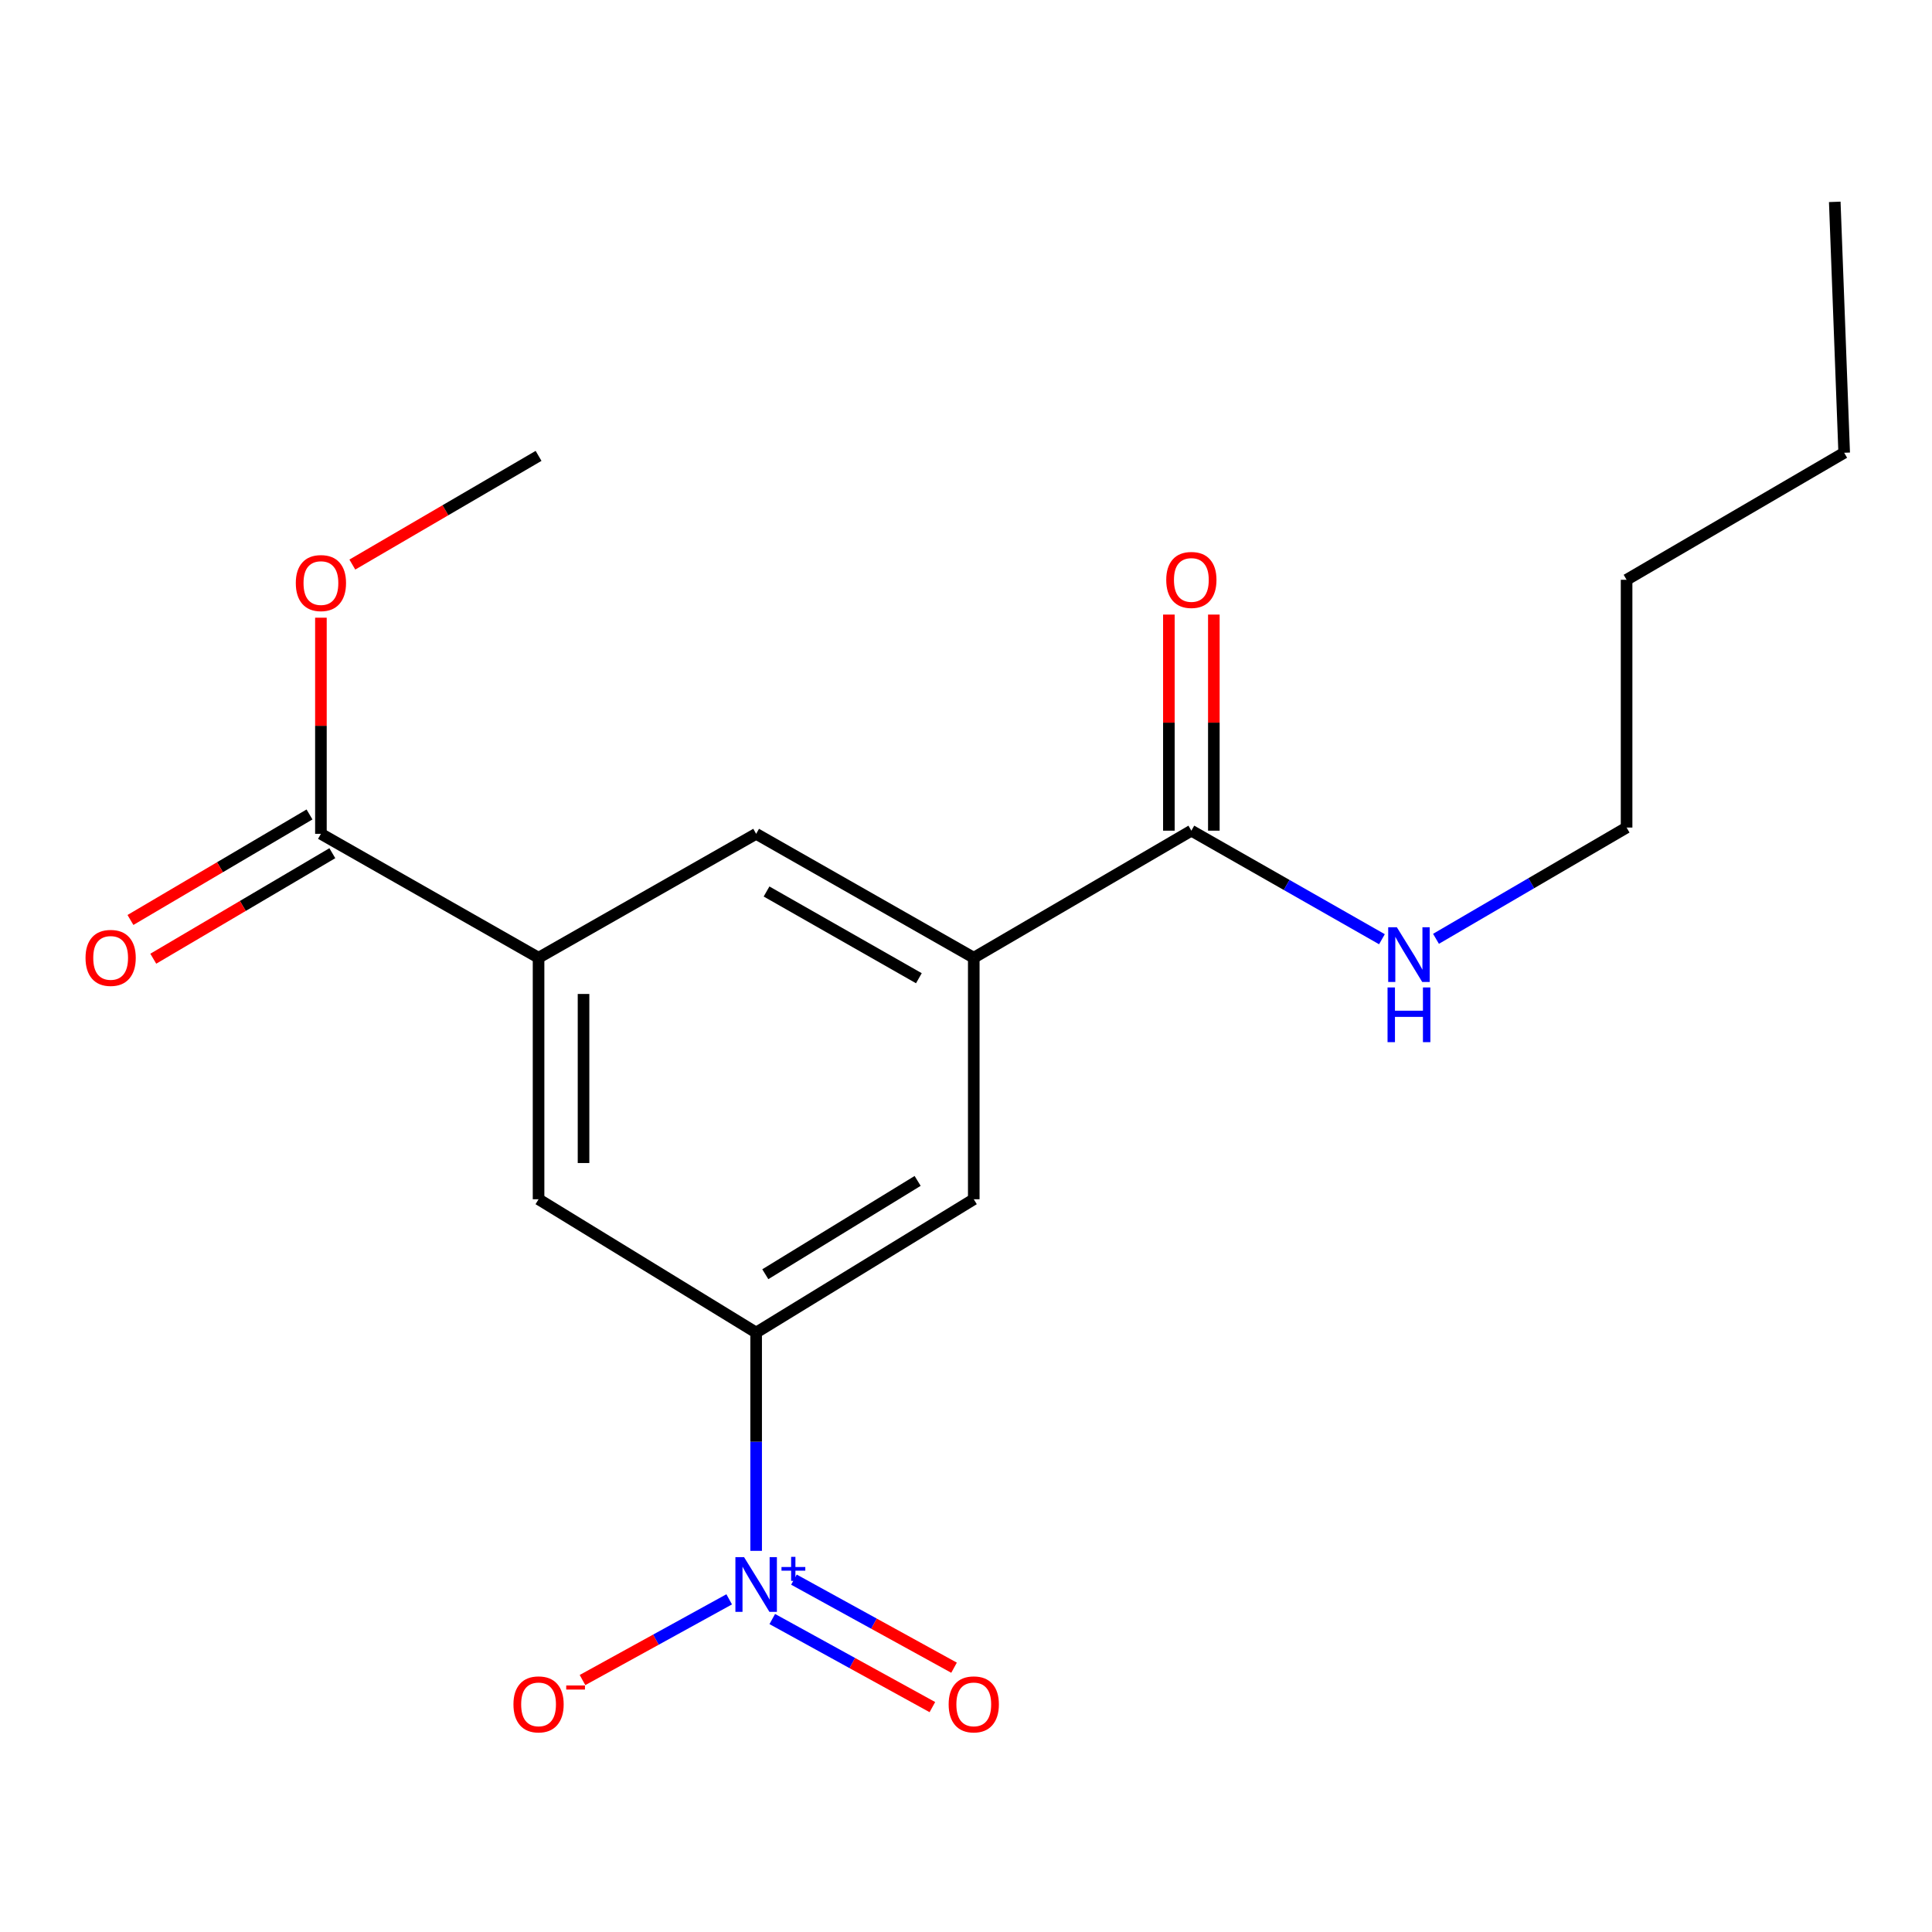 <?xml version='1.0' encoding='iso-8859-1'?>
<svg version='1.1' baseProfile='full'
              xmlns='http://www.w3.org/2000/svg'
                      xmlns:rdkit='http://www.rdkit.org/xml'
                      xmlns:xlink='http://www.w3.org/1999/xlink'
                  xml:space='preserve'
width='1000px' height='1000px' viewBox='0 0 1000 1000'>
<!-- END OF HEADER -->
<rect style='opacity:1.0;fill:#FFFFFF;stroke:none' width='1000' height='1000' x='0' y='0'> </rect>
<path class='bond-0' d='M 391.382,802.717 L 391.382,746.225' style='fill:none;fill-rule:evenodd;stroke:#0000FF;stroke-width:6px;stroke-linecap:butt;stroke-linejoin:miter;stroke-opacity:1' />
<path class='bond-0' d='M 391.382,746.225 L 391.382,689.733' style='fill:none;fill-rule:evenodd;stroke:#000000;stroke-width:6px;stroke-linecap:butt;stroke-linejoin:miter;stroke-opacity:1' />
<path class='bond-8' d='M 377.429,827.814 L 339.465,848.7' style='fill:none;fill-rule:evenodd;stroke:#0000FF;stroke-width:6px;stroke-linecap:butt;stroke-linejoin:miter;stroke-opacity:1' />
<path class='bond-8' d='M 339.465,848.7 L 301.502,869.587' style='fill:none;fill-rule:evenodd;stroke:#FF0000;stroke-width:6px;stroke-linecap:butt;stroke-linejoin:miter;stroke-opacity:1' />
<path class='bond-9' d='M 399.727,838.009 L 441.161,860.803' style='fill:none;fill-rule:evenodd;stroke:#0000FF;stroke-width:6px;stroke-linecap:butt;stroke-linejoin:miter;stroke-opacity:1' />
<path class='bond-9' d='M 441.161,860.803 L 482.595,883.596' style='fill:none;fill-rule:evenodd;stroke:#FF0000;stroke-width:6px;stroke-linecap:butt;stroke-linejoin:miter;stroke-opacity:1' />
<path class='bond-9' d='M 410.946,817.617 L 452.38,840.41' style='fill:none;fill-rule:evenodd;stroke:#0000FF;stroke-width:6px;stroke-linecap:butt;stroke-linejoin:miter;stroke-opacity:1' />
<path class='bond-9' d='M 452.38,840.41 L 493.814,863.203' style='fill:none;fill-rule:evenodd;stroke:#FF0000;stroke-width:6px;stroke-linecap:butt;stroke-linejoin:miter;stroke-opacity:1' />
<path class='bond-5' d='M 391.382,689.733 L 504.02,620.735' style='fill:none;fill-rule:evenodd;stroke:#000000;stroke-width:6px;stroke-linecap:butt;stroke-linejoin:miter;stroke-opacity:1' />
<path class='bond-5' d='M 396.121,659.536 L 474.967,611.238' style='fill:none;fill-rule:evenodd;stroke:#000000;stroke-width:6px;stroke-linecap:butt;stroke-linejoin:miter;stroke-opacity:1' />
<path class='bond-6' d='M 391.382,689.733 L 278.758,620.735' style='fill:none;fill-rule:evenodd;stroke:#000000;stroke-width:6px;stroke-linecap:butt;stroke-linejoin:miter;stroke-opacity:1' />
<path class='bond-1' d='M 504.02,495.723 L 504.02,620.735' style='fill:none;fill-rule:evenodd;stroke:#000000;stroke-width:6px;stroke-linecap:butt;stroke-linejoin:miter;stroke-opacity:1' />
<path class='bond-3' d='M 504.02,495.723 L 616.645,429.958' style='fill:none;fill-rule:evenodd;stroke:#000000;stroke-width:6px;stroke-linecap:butt;stroke-linejoin:miter;stroke-opacity:1' />
<path class='bond-19' d='M 504.02,495.723 L 391.382,431.588' style='fill:none;fill-rule:evenodd;stroke:#000000;stroke-width:6px;stroke-linecap:butt;stroke-linejoin:miter;stroke-opacity:1' />
<path class='bond-19' d='M 475.608,506.329 L 396.762,461.434' style='fill:none;fill-rule:evenodd;stroke:#000000;stroke-width:6px;stroke-linecap:butt;stroke-linejoin:miter;stroke-opacity:1' />
<path class='bond-2' d='M 278.758,495.723 L 278.758,620.735' style='fill:none;fill-rule:evenodd;stroke:#000000;stroke-width:6px;stroke-linecap:butt;stroke-linejoin:miter;stroke-opacity:1' />
<path class='bond-2' d='M 302.033,514.475 L 302.033,601.983' style='fill:none;fill-rule:evenodd;stroke:#000000;stroke-width:6px;stroke-linecap:butt;stroke-linejoin:miter;stroke-opacity:1' />
<path class='bond-4' d='M 278.758,495.723 L 166.107,431.588' style='fill:none;fill-rule:evenodd;stroke:#000000;stroke-width:6px;stroke-linecap:butt;stroke-linejoin:miter;stroke-opacity:1' />
<path class='bond-7' d='M 278.758,495.723 L 391.382,431.588' style='fill:none;fill-rule:evenodd;stroke:#000000;stroke-width:6px;stroke-linecap:butt;stroke-linejoin:miter;stroke-opacity:1' />
<path class='bond-10' d='M 628.283,429.958 L 628.283,374.031' style='fill:none;fill-rule:evenodd;stroke:#000000;stroke-width:6px;stroke-linecap:butt;stroke-linejoin:miter;stroke-opacity:1' />
<path class='bond-10' d='M 628.283,374.031 L 628.283,318.104' style='fill:none;fill-rule:evenodd;stroke:#FF0000;stroke-width:6px;stroke-linecap:butt;stroke-linejoin:miter;stroke-opacity:1' />
<path class='bond-10' d='M 605.008,429.958 L 605.008,374.031' style='fill:none;fill-rule:evenodd;stroke:#000000;stroke-width:6px;stroke-linecap:butt;stroke-linejoin:miter;stroke-opacity:1' />
<path class='bond-10' d='M 605.008,374.031 L 605.008,318.104' style='fill:none;fill-rule:evenodd;stroke:#FF0000;stroke-width:6px;stroke-linecap:butt;stroke-linejoin:miter;stroke-opacity:1' />
<path class='bond-12' d='M 616.645,429.958 L 665.967,458.051' style='fill:none;fill-rule:evenodd;stroke:#000000;stroke-width:6px;stroke-linecap:butt;stroke-linejoin:miter;stroke-opacity:1' />
<path class='bond-12' d='M 665.967,458.051 L 715.29,486.144' style='fill:none;fill-rule:evenodd;stroke:#0000FF;stroke-width:6px;stroke-linecap:butt;stroke-linejoin:miter;stroke-opacity:1' />
<path class='bond-11' d='M 160.199,421.561 L 113.86,448.868' style='fill:none;fill-rule:evenodd;stroke:#000000;stroke-width:6px;stroke-linecap:butt;stroke-linejoin:miter;stroke-opacity:1' />
<path class='bond-11' d='M 113.86,448.868 L 67.521,476.175' style='fill:none;fill-rule:evenodd;stroke:#FF0000;stroke-width:6px;stroke-linecap:butt;stroke-linejoin:miter;stroke-opacity:1' />
<path class='bond-11' d='M 172.015,441.614 L 125.676,468.921' style='fill:none;fill-rule:evenodd;stroke:#000000;stroke-width:6px;stroke-linecap:butt;stroke-linejoin:miter;stroke-opacity:1' />
<path class='bond-11' d='M 125.676,468.921 L 79.337,496.227' style='fill:none;fill-rule:evenodd;stroke:#FF0000;stroke-width:6px;stroke-linecap:butt;stroke-linejoin:miter;stroke-opacity:1' />
<path class='bond-13' d='M 166.107,431.588 L 166.107,375.654' style='fill:none;fill-rule:evenodd;stroke:#000000;stroke-width:6px;stroke-linecap:butt;stroke-linejoin:miter;stroke-opacity:1' />
<path class='bond-13' d='M 166.107,375.654 L 166.107,319.72' style='fill:none;fill-rule:evenodd;stroke:#FF0000;stroke-width:6px;stroke-linecap:butt;stroke-linejoin:miter;stroke-opacity:1' />
<path class='bond-14' d='M 743.271,485.933 L 792.596,457.137' style='fill:none;fill-rule:evenodd;stroke:#0000FF;stroke-width:6px;stroke-linecap:butt;stroke-linejoin:miter;stroke-opacity:1' />
<path class='bond-14' d='M 792.596,457.137 L 841.921,428.342' style='fill:none;fill-rule:evenodd;stroke:#000000;stroke-width:6px;stroke-linecap:butt;stroke-linejoin:miter;stroke-opacity:1' />
<path class='bond-15' d='M 182.368,292.222 L 230.563,264.092' style='fill:none;fill-rule:evenodd;stroke:#FF0000;stroke-width:6px;stroke-linecap:butt;stroke-linejoin:miter;stroke-opacity:1' />
<path class='bond-15' d='M 230.563,264.092 L 278.758,235.962' style='fill:none;fill-rule:evenodd;stroke:#000000;stroke-width:6px;stroke-linecap:butt;stroke-linejoin:miter;stroke-opacity:1' />
<path class='bond-16' d='M 841.921,428.342 L 841.921,300.097' style='fill:none;fill-rule:evenodd;stroke:#000000;stroke-width:6px;stroke-linecap:butt;stroke-linejoin:miter;stroke-opacity:1' />
<path class='bond-17' d='M 841.921,300.097 L 954.545,234.345' style='fill:none;fill-rule:evenodd;stroke:#000000;stroke-width:6px;stroke-linecap:butt;stroke-linejoin:miter;stroke-opacity:1' />
<path class='bond-18' d='M 954.545,234.345 L 949.671,104.484' style='fill:none;fill-rule:evenodd;stroke:#000000;stroke-width:6px;stroke-linecap:butt;stroke-linejoin:miter;stroke-opacity:1' />
<path  class='atom-0' d='M 385.122 805.977
L 394.402 820.977
Q 395.322 822.457, 396.802 825.137
Q 398.282 827.817, 398.362 827.977
L 398.362 805.977
L 402.122 805.977
L 402.122 834.297
L 398.242 834.297
L 388.282 817.897
Q 387.122 815.977, 385.882 813.777
Q 384.682 811.577, 384.322 810.897
L 384.322 834.297
L 380.642 834.297
L 380.642 805.977
L 385.122 805.977
' fill='#0000FF'/>
<path  class='atom-0' d='M 404.498 811.082
L 409.488 811.082
L 409.488 805.828
L 411.706 805.828
L 411.706 811.082
L 416.827 811.082
L 416.827 812.982
L 411.706 812.982
L 411.706 818.262
L 409.488 818.262
L 409.488 812.982
L 404.498 812.982
L 404.498 811.082
' fill='#0000FF'/>
<path  class='atom-9' d='M 265.758 882.18
Q 265.758 875.38, 269.118 871.58
Q 272.478 867.78, 278.758 867.78
Q 285.038 867.78, 288.398 871.58
Q 291.758 875.38, 291.758 882.18
Q 291.758 889.06, 288.358 892.98
Q 284.958 896.86, 278.758 896.86
Q 272.518 896.86, 269.118 892.98
Q 265.758 889.1, 265.758 882.18
M 278.758 893.66
Q 283.078 893.66, 285.398 890.78
Q 287.758 887.86, 287.758 882.18
Q 287.758 876.62, 285.398 873.82
Q 283.078 870.98, 278.758 870.98
Q 274.438 870.98, 272.078 873.78
Q 269.758 876.58, 269.758 882.18
Q 269.758 887.9, 272.078 890.78
Q 274.438 893.66, 278.758 893.66
' fill='#FF0000'/>
<path  class='atom-9' d='M 293.078 872.402
L 302.766 872.402
L 302.766 874.514
L 293.078 874.514
L 293.078 872.402
' fill='#FF0000'/>
<path  class='atom-10' d='M 491.02 882.18
Q 491.02 875.38, 494.38 871.58
Q 497.74 867.78, 504.02 867.78
Q 510.3 867.78, 513.66 871.58
Q 517.02 875.38, 517.02 882.18
Q 517.02 889.06, 513.62 892.98
Q 510.22 896.86, 504.02 896.86
Q 497.78 896.86, 494.38 892.98
Q 491.02 889.1, 491.02 882.18
M 504.02 893.66
Q 508.34 893.66, 510.66 890.78
Q 513.02 887.86, 513.02 882.18
Q 513.02 876.62, 510.66 873.82
Q 508.34 870.98, 504.02 870.98
Q 499.7 870.98, 497.34 873.78
Q 495.02 876.58, 495.02 882.18
Q 495.02 887.9, 497.34 890.78
Q 499.7 893.66, 504.02 893.66
' fill='#FF0000'/>
<path  class='atom-11' d='M 603.645 300.177
Q 603.645 293.377, 607.005 289.577
Q 610.365 285.777, 616.645 285.777
Q 622.925 285.777, 626.285 289.577
Q 629.645 293.377, 629.645 300.177
Q 629.645 307.057, 626.245 310.977
Q 622.845 314.857, 616.645 314.857
Q 610.405 314.857, 607.005 310.977
Q 603.645 307.097, 603.645 300.177
M 616.645 311.657
Q 620.965 311.657, 623.285 308.777
Q 625.645 305.857, 625.645 300.177
Q 625.645 294.617, 623.285 291.817
Q 620.965 288.977, 616.645 288.977
Q 612.325 288.977, 609.965 291.777
Q 607.645 294.577, 607.645 300.177
Q 607.645 305.897, 609.965 308.777
Q 612.325 311.657, 616.645 311.657
' fill='#FF0000'/>
<path  class='atom-12' d='M 44.271 495.803
Q 44.271 489.003, 47.631 485.203
Q 50.991 481.403, 57.271 481.403
Q 63.551 481.403, 66.911 485.203
Q 70.271 489.003, 70.271 495.803
Q 70.271 502.683, 66.871 506.603
Q 63.471 510.483, 57.271 510.483
Q 51.031 510.483, 47.631 506.603
Q 44.271 502.723, 44.271 495.803
M 57.271 507.283
Q 61.591 507.283, 63.911 504.403
Q 66.271 501.483, 66.271 495.803
Q 66.271 490.243, 63.911 487.443
Q 61.591 484.603, 57.271 484.603
Q 52.951 484.603, 50.591 487.403
Q 48.271 490.203, 48.271 495.803
Q 48.271 501.523, 50.591 504.403
Q 52.951 507.283, 57.271 507.283
' fill='#FF0000'/>
<path  class='atom-13' d='M 723.01 479.947
L 732.29 494.947
Q 733.21 496.427, 734.69 499.107
Q 736.17 501.787, 736.25 501.947
L 736.25 479.947
L 740.01 479.947
L 740.01 508.267
L 736.13 508.267
L 726.17 491.867
Q 725.01 489.947, 723.77 487.747
Q 722.57 485.547, 722.21 484.867
L 722.21 508.267
L 718.53 508.267
L 718.53 479.947
L 723.01 479.947
' fill='#0000FF'/>
<path  class='atom-13' d='M 718.19 511.099
L 722.03 511.099
L 722.03 523.139
L 736.51 523.139
L 736.51 511.099
L 740.35 511.099
L 740.35 539.419
L 736.51 539.419
L 736.51 526.339
L 722.03 526.339
L 722.03 539.419
L 718.19 539.419
L 718.19 511.099
' fill='#0000FF'/>
<path  class='atom-14' d='M 153.107 301.793
Q 153.107 294.993, 156.467 291.193
Q 159.827 287.393, 166.107 287.393
Q 172.387 287.393, 175.747 291.193
Q 179.107 294.993, 179.107 301.793
Q 179.107 308.673, 175.707 312.593
Q 172.307 316.473, 166.107 316.473
Q 159.867 316.473, 156.467 312.593
Q 153.107 308.713, 153.107 301.793
M 166.107 313.273
Q 170.427 313.273, 172.747 310.393
Q 175.107 307.473, 175.107 301.793
Q 175.107 296.233, 172.747 293.433
Q 170.427 290.593, 166.107 290.593
Q 161.787 290.593, 159.427 293.393
Q 157.107 296.193, 157.107 301.793
Q 157.107 307.513, 159.427 310.393
Q 161.787 313.273, 166.107 313.273
' fill='#FF0000'/>
</svg>

